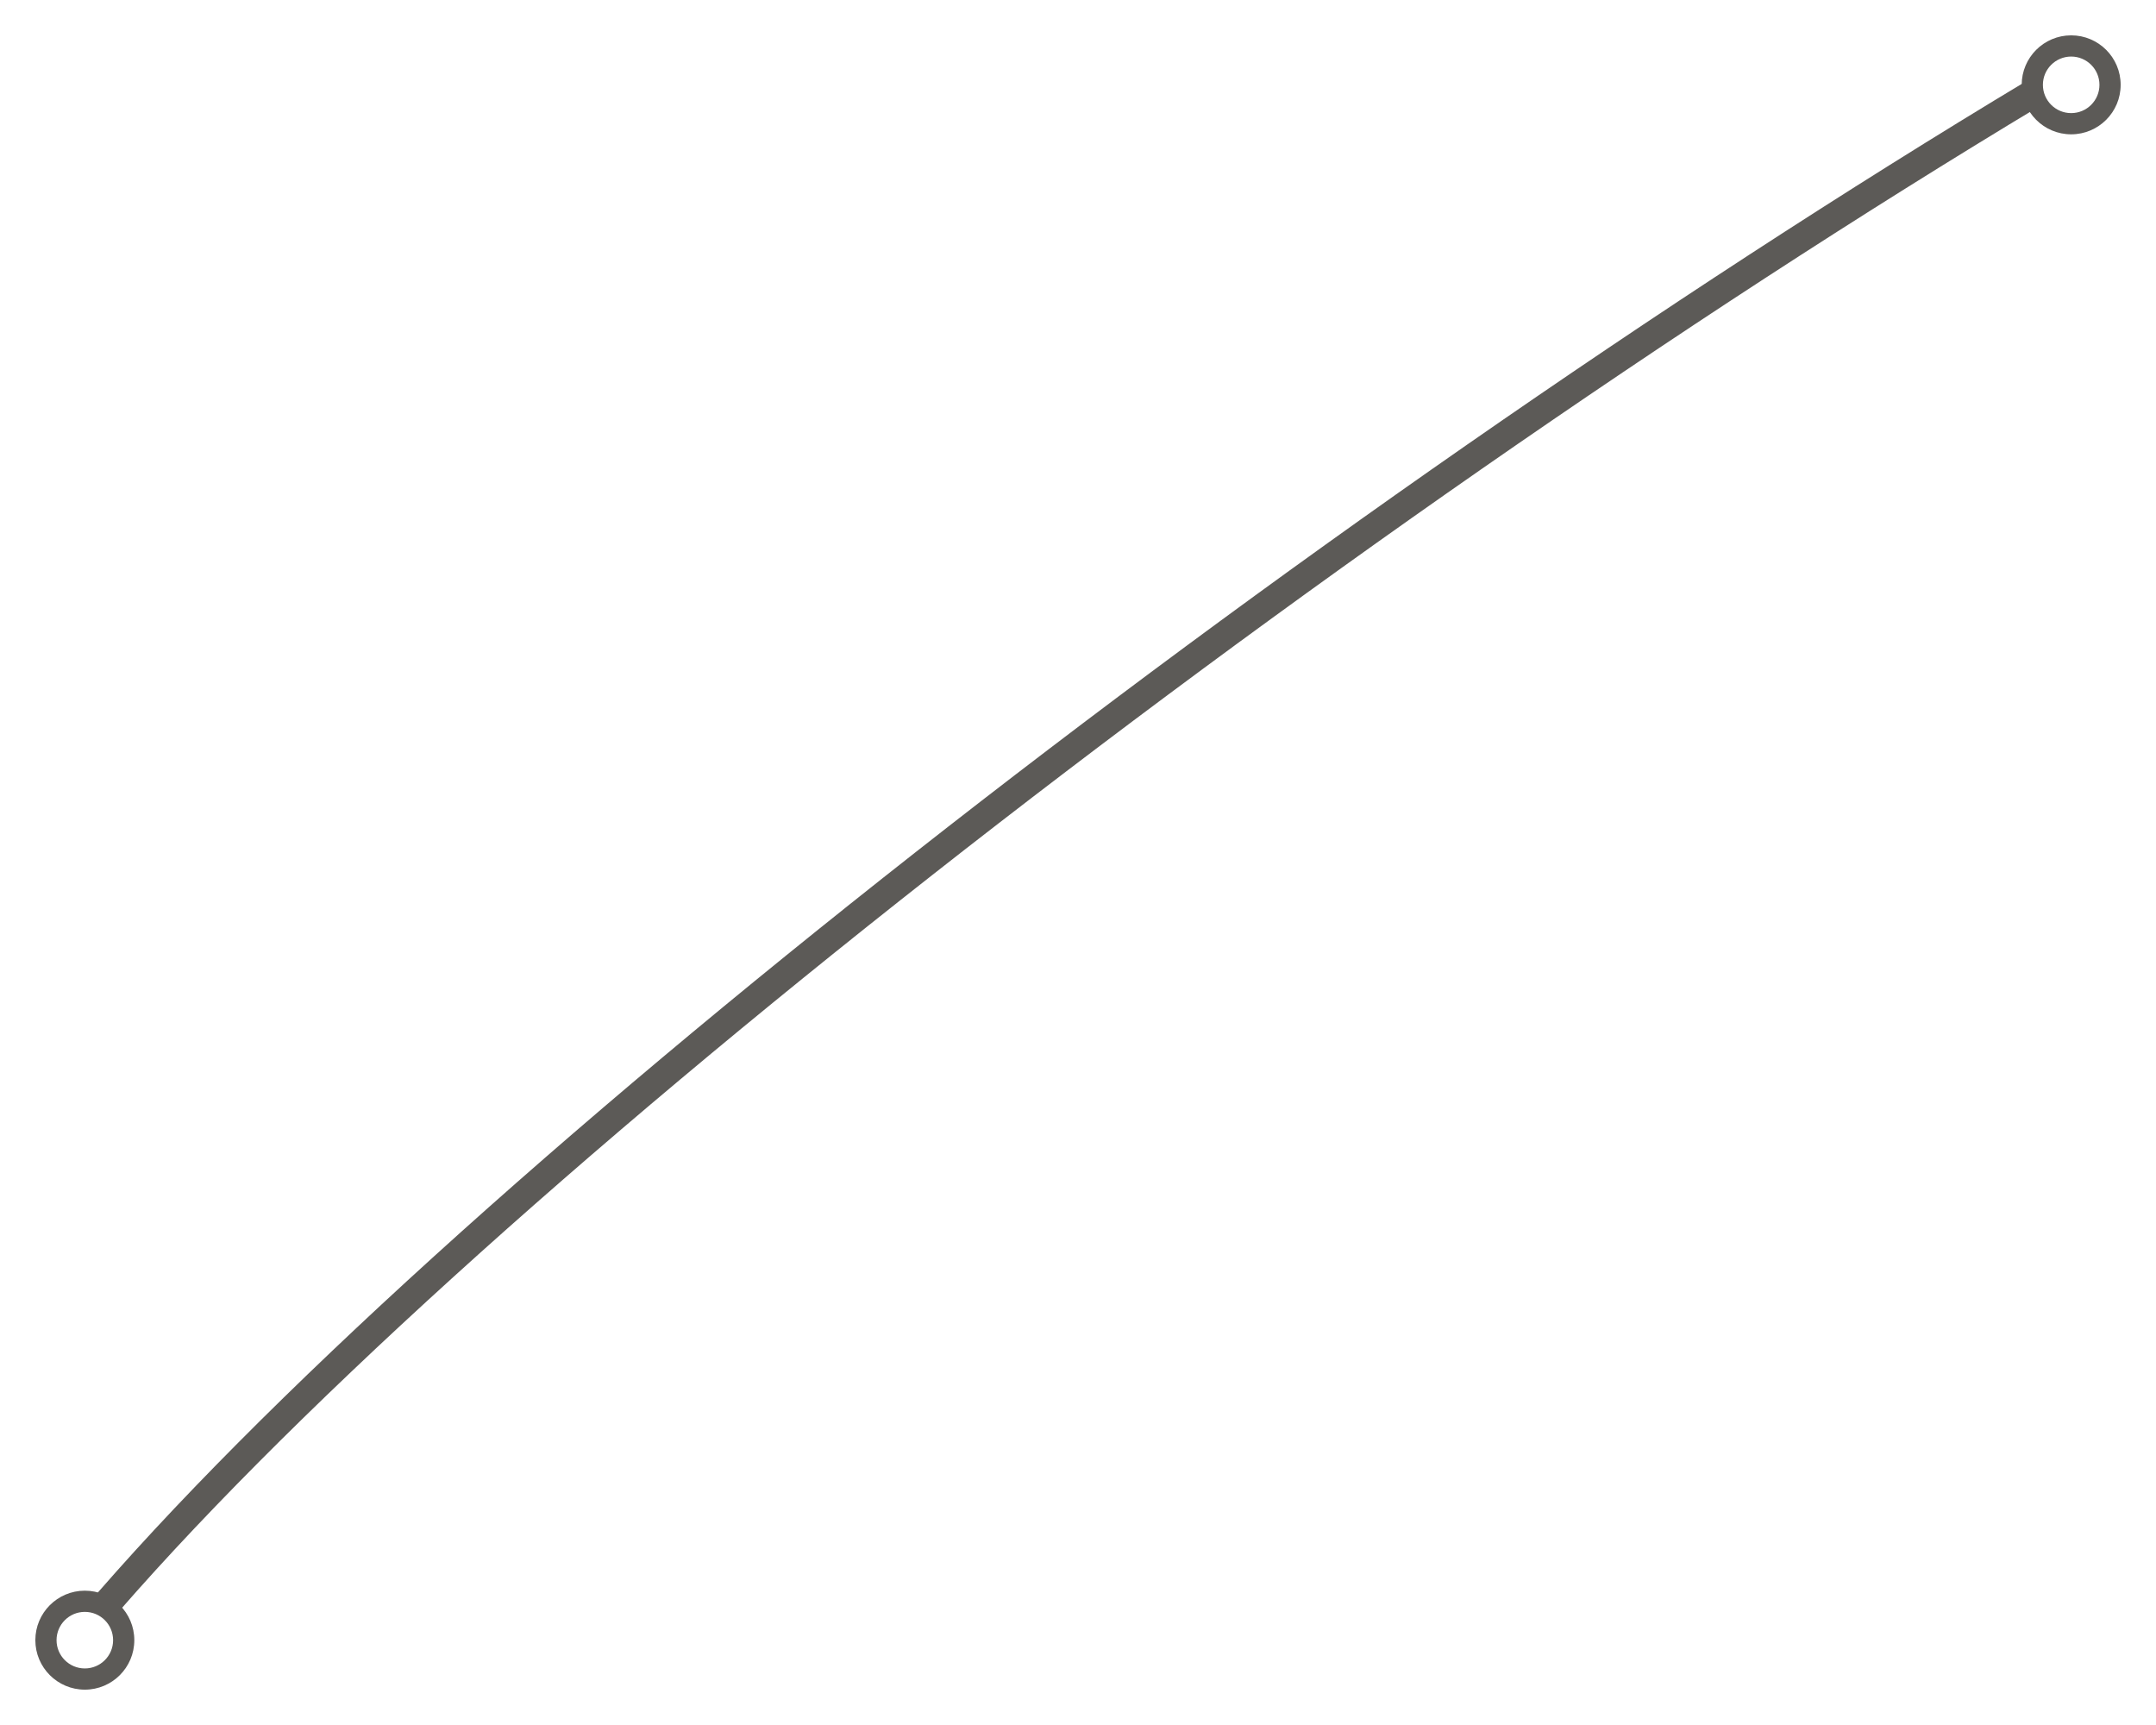 <svg xmlns="http://www.w3.org/2000/svg" width="305" height="244" viewBox="0 0 305 244" fill="none">
  <g filter="url(#filter0_d_659_27317)">
    <circle cx="293" cy="10" r="7" fill="#5C5A57"></circle>
    <circle cx="293" cy="10" r="4" fill="white"></circle>
  </g>
  <path d="M13 229.306C63.547 169.899 184.665 75.085 288 13" stroke="#5C5A57" stroke-width="4"></path>
  <g filter="url(#filter1_d_659_27317)">
    <circle cx="12" cy="230" r="7" fill="#5C5A57"></circle>
    <circle cx="12" cy="230" r="4" fill="white"></circle>
  </g>
  <defs>
    <filter id="filter0_d_659_27317" x="281" y="0" width="24" height="24" filterUnits="userSpaceOnUse" color-interpolation-filters="sRGB">
      <feFlood flood-opacity="0" result="BackgroundImageFix"></feFlood>
      <feColorMatrix in="SourceAlpha" type="matrix" values="0 0 0 0 0 0 0 0 0 0 0 0 0 0 0 0 0 0 127 0" result="hardAlpha"></feColorMatrix>
      <feOffset dy="2"></feOffset>
      <feGaussianBlur stdDeviation="2.5"></feGaussianBlur>
      <feColorMatrix type="matrix" values="0 0 0 0 0 0 0 0 0 0 0 0 0 0 0 0 0 0 0.1 0"></feColorMatrix>
      <feBlend mode="normal" in2="BackgroundImageFix" result="effect1_dropShadow_659_27317"></feBlend>
      <feBlend mode="normal" in="SourceGraphic" in2="effect1_dropShadow_659_27317" result="shape"></feBlend>
    </filter>
    <filter id="filter1_d_659_27317" x="0" y="220" width="24" height="24" filterUnits="userSpaceOnUse" color-interpolation-filters="sRGB">
      <feFlood flood-opacity="0" result="BackgroundImageFix"></feFlood>
      <feColorMatrix in="SourceAlpha" type="matrix" values="0 0 0 0 0 0 0 0 0 0 0 0 0 0 0 0 0 0 127 0" result="hardAlpha"></feColorMatrix>
      <feOffset dy="2"></feOffset>
      <feGaussianBlur stdDeviation="2.5"></feGaussianBlur>
      <feColorMatrix type="matrix" values="0 0 0 0 0 0 0 0 0 0 0 0 0 0 0 0 0 0 0.1 0"></feColorMatrix>
      <feBlend mode="normal" in2="BackgroundImageFix" result="effect1_dropShadow_659_27317"></feBlend>
      <feBlend mode="normal" in="SourceGraphic" in2="effect1_dropShadow_659_27317" result="shape"></feBlend>
    </filter>
  </defs>
</svg>
